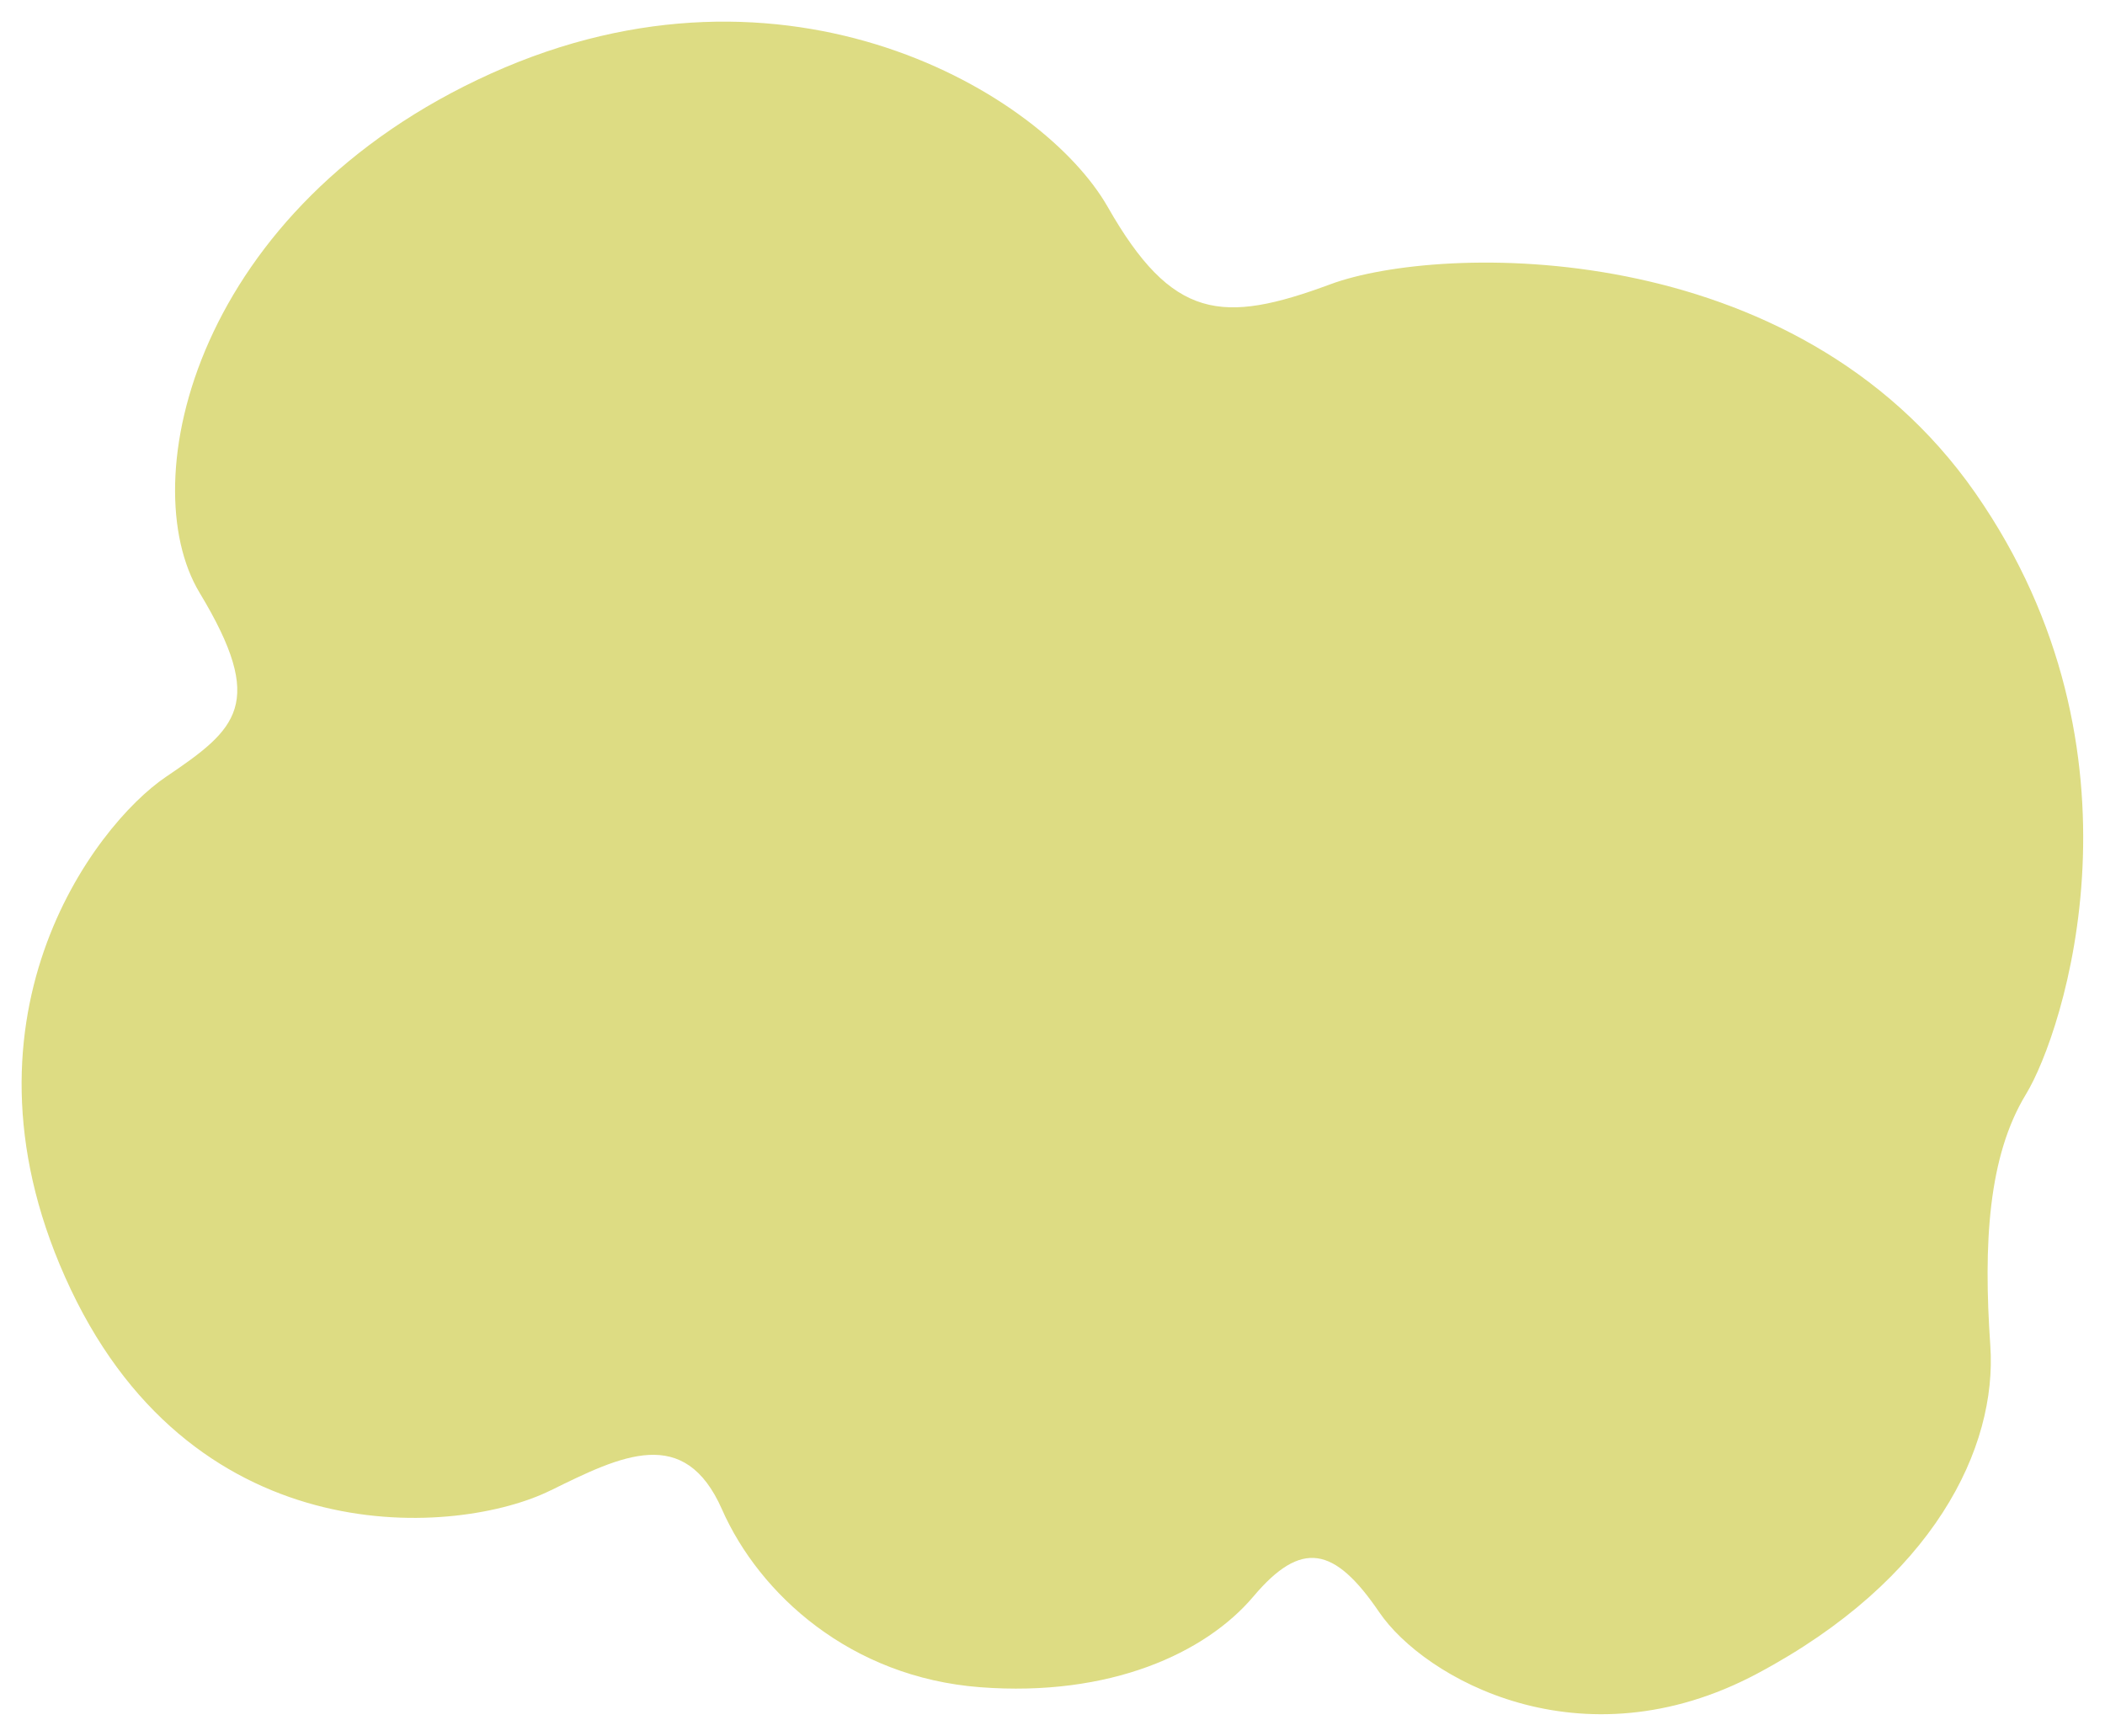 <svg width="97" height="80" viewBox="0 0 97 80" fill="none" xmlns="http://www.w3.org/2000/svg">
<path d="M25.37 68.69C28.647 67.072 31.544 65.649 33.27 69.562C34.996 73.475 39.197 77.304 45.172 77.758C51.147 78.213 55.552 76.189 57.761 73.572C59.97 70.955 61.491 71.264 63.555 74.299C65.619 77.334 72.849 81.459 80.978 77.128C89.108 72.797 92.041 66.727 91.715 62.014C91.389 57.307 91.619 53.285 93.357 50.431C95.095 47.578 99.344 34.669 91.027 22.723C82.711 10.783 66.319 11.244 61.316 13.097C56.319 14.951 54.019 14.757 51.044 9.535C48.069 4.32 36.294 -2.768 22.642 3.381C8.991 9.535 6.1 22.172 9.196 27.315C12.298 32.458 10.922 33.585 7.639 35.808C4.362 38.025 -2.591 47.081 3.263 59.427C9.117 71.767 21.164 70.767 25.364 68.69H25.37Z" fill="#DDDC83"/>
</svg>
